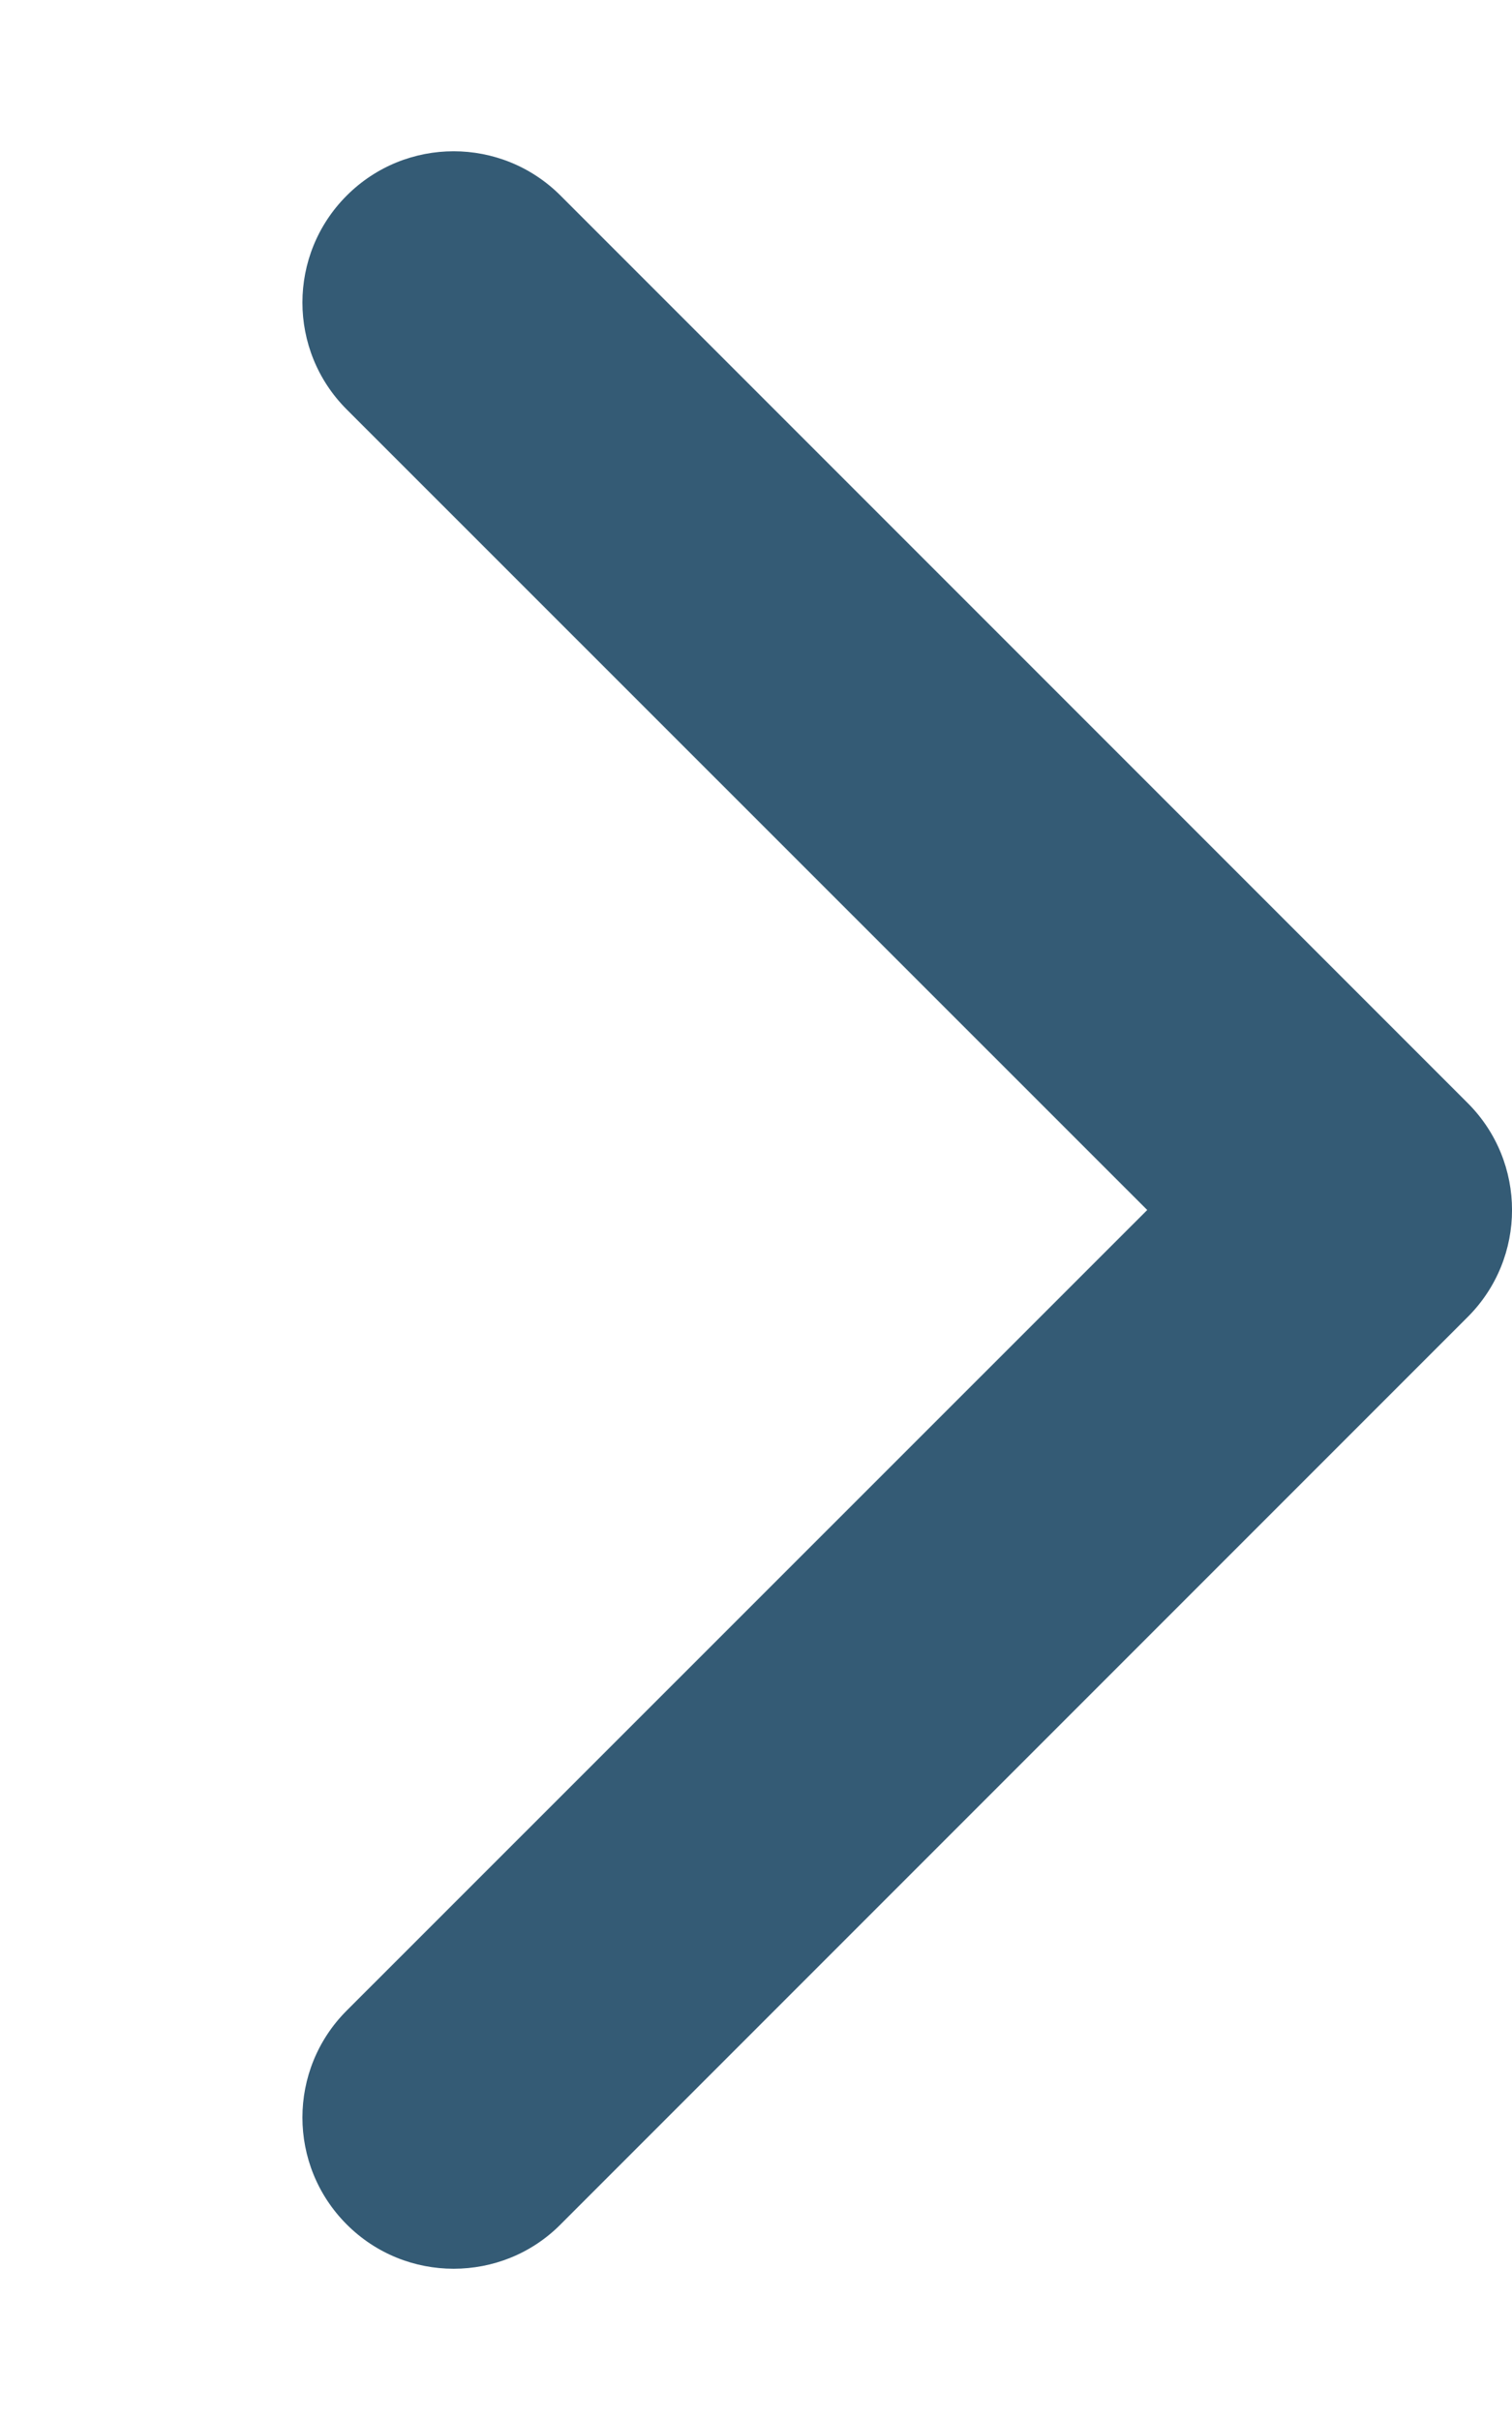 <svg aria-hidden="true" focusable="false" data-prefix="fas" data-icon="chevron-right" class="svg-inline--fa fa-chevron-right" role="img" xmlns="http://www.w3.org/2000/svg" viewBox="0 0 320 512"><path fill="#345B75" d="M96 480c-8.188 0-16.38-3.125-22.62-9.375c-12.5-12.5-12.5-32.75 0-45.25L242.8 256L73.38 86.63c-12.5-12.5-12.5-32.75 0-45.25s32.75-12.5 45.25 0l192 192c12.5 12.5 12.5 32.75 0 45.25l-192 192C112.4 476.9 104.2 480 96 480z"></path></svg>